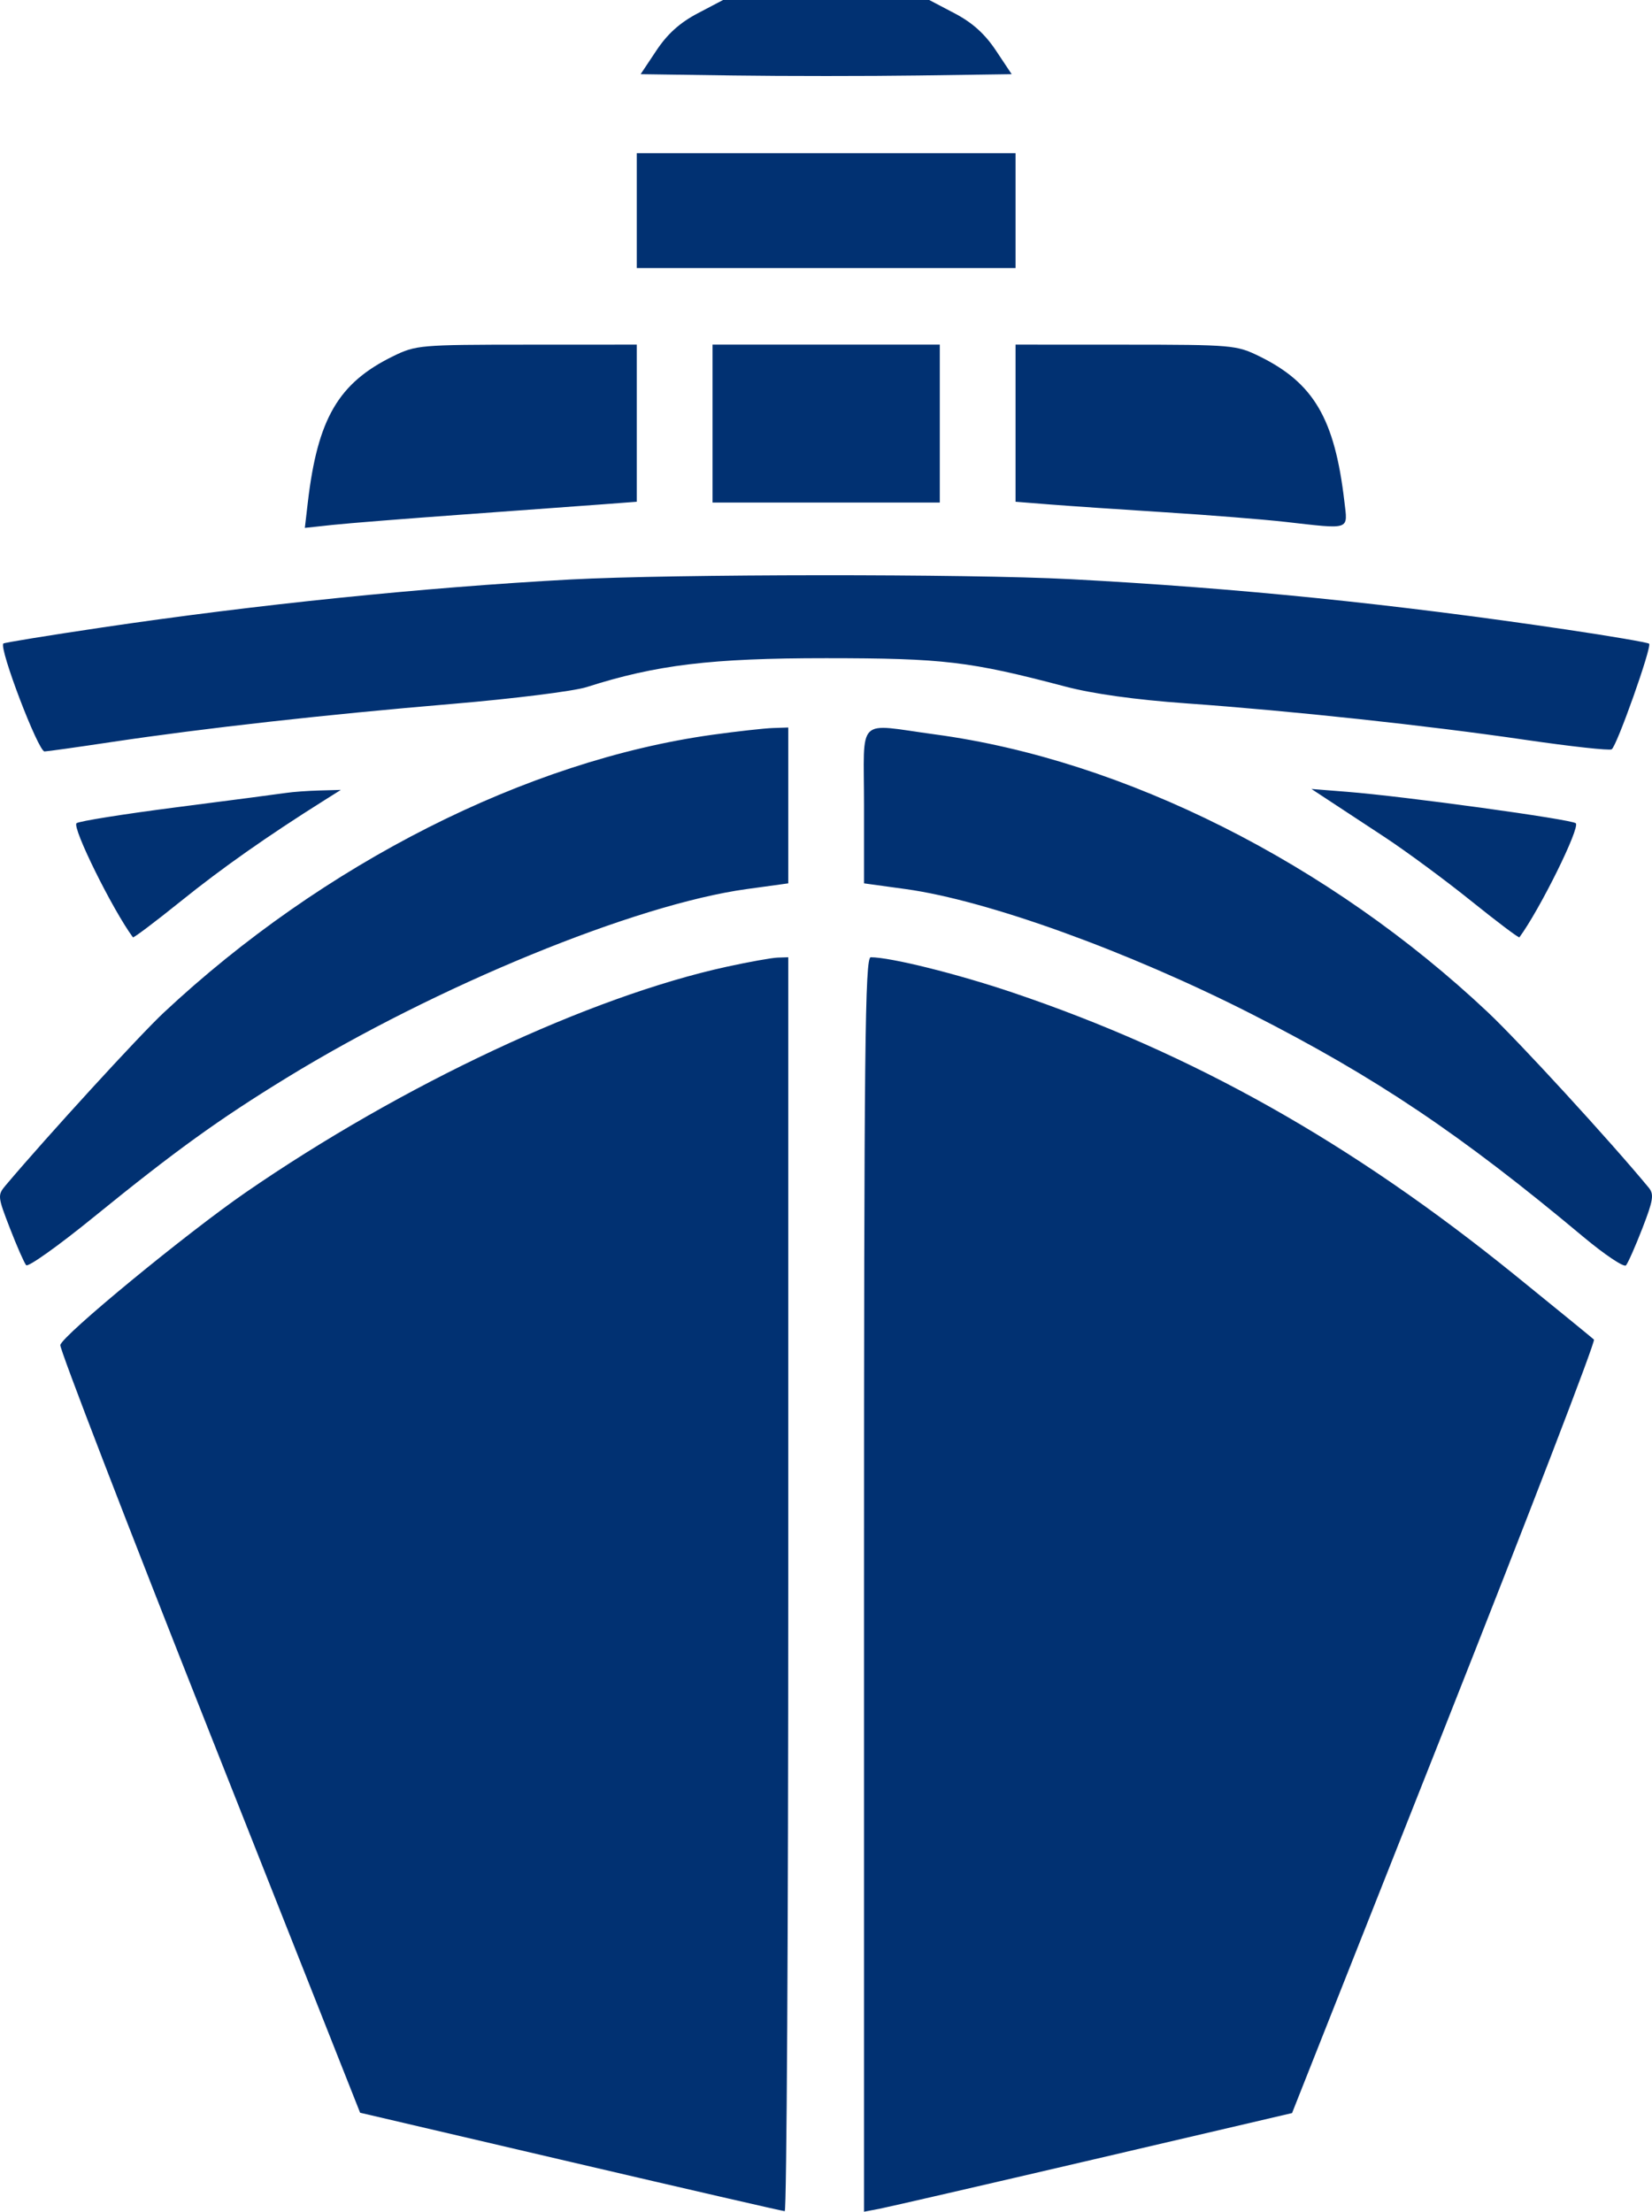 <?xml version="1.0" encoding="UTF-8"?> <svg xmlns="http://www.w3.org/2000/svg" width="68" height="91" viewBox="0 0 68 91" fill="none"><path fill-rule="evenodd" clip-rule="evenodd" d="M28.718 0.549C27.987 0.933 27.477 1.391 27.021 2.075L26.37 3.052L30.188 3.106C32.288 3.135 35.725 3.135 37.825 3.106L41.643 3.052L40.992 2.075C40.536 1.391 40.026 0.933 39.295 0.549L38.249 0H34.006H29.763L28.718 0.549ZM26.211 8.665V11.028H34.006H41.802V8.665V6.302H34.006H26.211V8.665ZM16.174 14.66C13.931 15.759 13.075 17.225 12.672 20.657L12.548 21.72L13.679 21.598C14.301 21.531 16.739 21.337 19.098 21.167C21.456 20.996 24.021 20.809 24.798 20.751L26.211 20.644V17.412V14.179L21.68 14.181C17.284 14.183 17.119 14.197 16.174 14.66ZM29.329 17.428V20.678H34.006H38.684V17.428V14.179H34.006H29.329V17.428ZM41.802 17.412V20.644L43.215 20.756C43.992 20.817 46.119 20.962 47.941 21.077C49.763 21.192 51.999 21.37 52.91 21.473C55.628 21.779 55.477 21.831 55.337 20.628C54.939 17.229 54.076 15.756 51.839 14.66C50.893 14.197 50.728 14.183 46.333 14.181L41.802 14.179V17.412ZM23.482 23.843C17.407 24.172 10.548 24.874 4.194 25.818C1.999 26.144 0.174 26.441 0.138 26.477C-0.05 26.667 1.573 30.918 1.833 30.918C1.928 30.918 3.177 30.743 4.608 30.528C8.395 29.961 13.394 29.402 18.61 28.962C21.129 28.75 23.621 28.438 24.147 28.27C27.015 27.353 29.278 27.08 34.006 27.081C38.842 27.083 39.908 27.209 43.848 28.247C44.985 28.547 46.733 28.79 48.818 28.939C53.175 29.25 58.741 29.848 62.806 30.443C64.658 30.713 66.248 30.888 66.341 30.83C66.552 30.698 68.003 26.608 67.882 26.485C67.833 26.435 66.308 26.174 64.493 25.905C57.329 24.842 50.917 24.191 44.043 23.829C39.826 23.607 27.703 23.615 23.482 23.843ZM29.329 30.231C21.68 31.293 13.285 35.542 6.74 41.664C5.734 42.605 1.939 46.75 0.233 48.77C-0.105 49.171 -0.099 49.229 0.409 50.538C0.697 51.282 0.998 51.965 1.077 52.055C1.155 52.146 2.401 51.26 3.845 50.086C7.212 47.35 9.009 46.054 11.806 44.341C17.981 40.559 26.144 37.213 30.733 36.581L32.447 36.345V33.139V29.933L31.814 29.954C31.466 29.965 30.347 30.09 29.329 30.231ZM35.565 33.139V36.345L37.28 36.581C40.631 37.042 46.422 39.132 51.502 41.714C56.617 44.314 60.119 46.664 65.156 50.875C66.049 51.622 66.847 52.156 66.929 52.062C67.012 51.968 67.315 51.282 67.604 50.538C68.053 49.38 68.091 49.138 67.864 48.864C66.294 46.964 62.525 42.856 61.247 41.652C54.732 35.514 46.277 31.265 38.489 30.217C35.201 29.774 35.565 29.41 35.565 33.139ZM11.789 32.622C11.521 32.663 9.504 32.927 7.307 33.209C5.109 33.491 3.239 33.789 3.15 33.871C2.96 34.048 4.629 37.423 5.471 38.565C5.497 38.6 6.389 37.928 7.453 37.072C9.148 35.707 11.01 34.399 13.348 32.929L14.03 32.5L13.153 32.524C12.671 32.537 12.057 32.581 11.789 32.622ZM54.664 32.91C55.039 33.156 56.084 33.843 56.986 34.436C57.887 35.029 59.495 36.215 60.559 37.072C61.624 37.928 62.516 38.6 62.542 38.565C63.383 37.424 65.053 34.048 64.862 33.872C64.687 33.71 57.808 32.764 55.444 32.578L53.982 32.462L54.664 32.91ZM29.914 39.776C24.277 41.006 16.563 44.622 10.133 49.048C7.681 50.736 2.554 54.953 2.482 55.342C2.453 55.502 5.218 62.674 8.626 71.28L14.823 86.927L23.489 88.951C28.255 90.064 32.221 90.976 32.301 90.978C32.381 90.98 32.447 79.373 32.447 65.184V39.386L32.009 39.4C31.767 39.408 30.825 39.577 29.914 39.776ZM35.565 65.193V91L36.199 90.879C36.547 90.812 40.511 89.899 45.008 88.85L53.184 86.941L59.463 71.09C62.916 62.372 65.683 55.184 65.611 55.116C65.539 55.049 64.09 53.866 62.389 52.488C55.639 47.018 49.115 43.348 41.682 40.838C39.395 40.066 36.661 39.386 35.841 39.386C35.605 39.386 35.565 43.099 35.565 65.193Z" fill="#013172"></path></svg> 